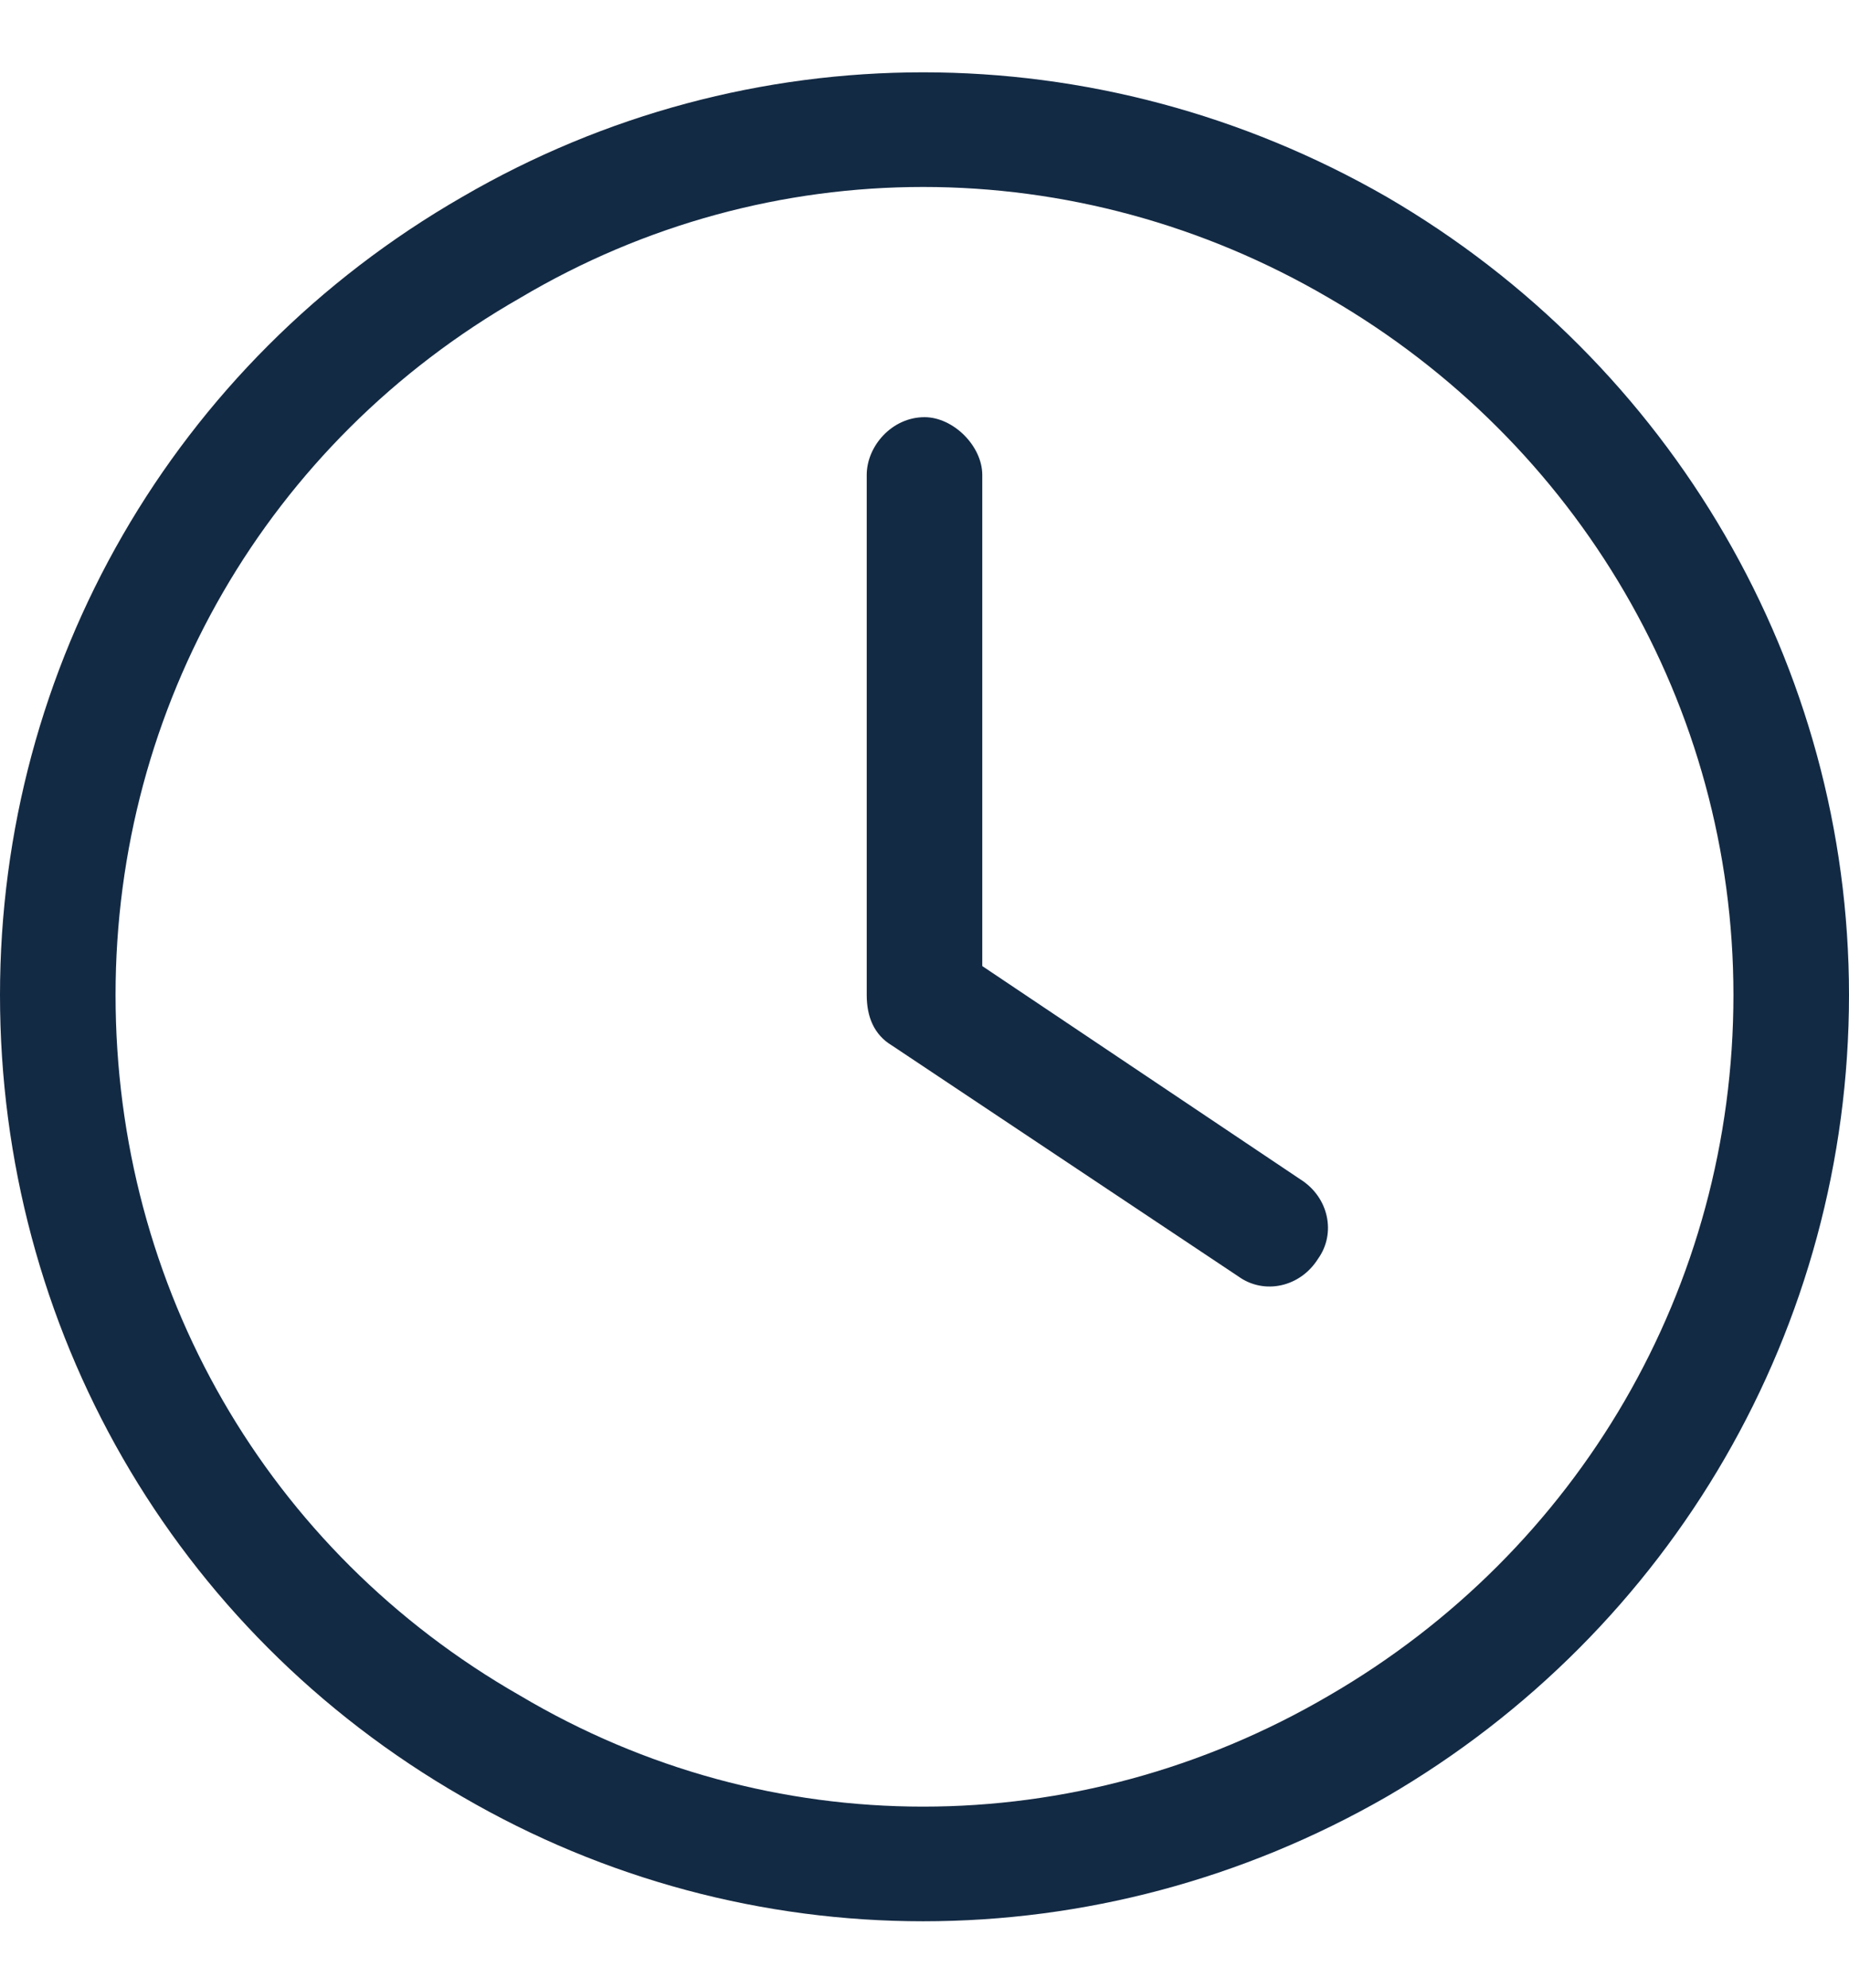 <svg width="40" height="43" viewBox="0 0 40 43" fill="none" xmlns="http://www.w3.org/2000/svg">
<path d="M37.5 21.525C37.5 15.275 34.141 9.572 28.75 6.447C23.281 3.244 16.641 3.244 11.25 6.447C5.781 9.572 2.5 15.275 2.5 21.525C2.5 27.854 5.781 33.557 11.25 36.682C16.641 39.885 23.281 39.885 28.75 36.682C34.141 33.557 37.5 27.854 37.5 21.525ZM0 21.525C0 14.416 3.75 7.854 10 4.26C16.172 0.666 23.75 0.666 30 4.26C36.172 7.854 40 14.416 40 21.525C40 28.713 36.172 35.275 30 38.869C23.75 42.463 16.172 42.463 10 38.869C3.75 35.275 0 28.713 0 21.525ZM18.75 10.275C18.75 9.65 19.297 9.025 20 9.025C20.625 9.025 21.25 9.65 21.25 10.275V20.9L28.125 25.51C28.75 25.9 28.906 26.682 28.516 27.229C28.125 27.854 27.344 28.01 26.797 27.619L19.297 22.619C18.906 22.385 18.75 21.994 18.75 21.525V10.275Z" fill="#132A44"/>
</svg>
